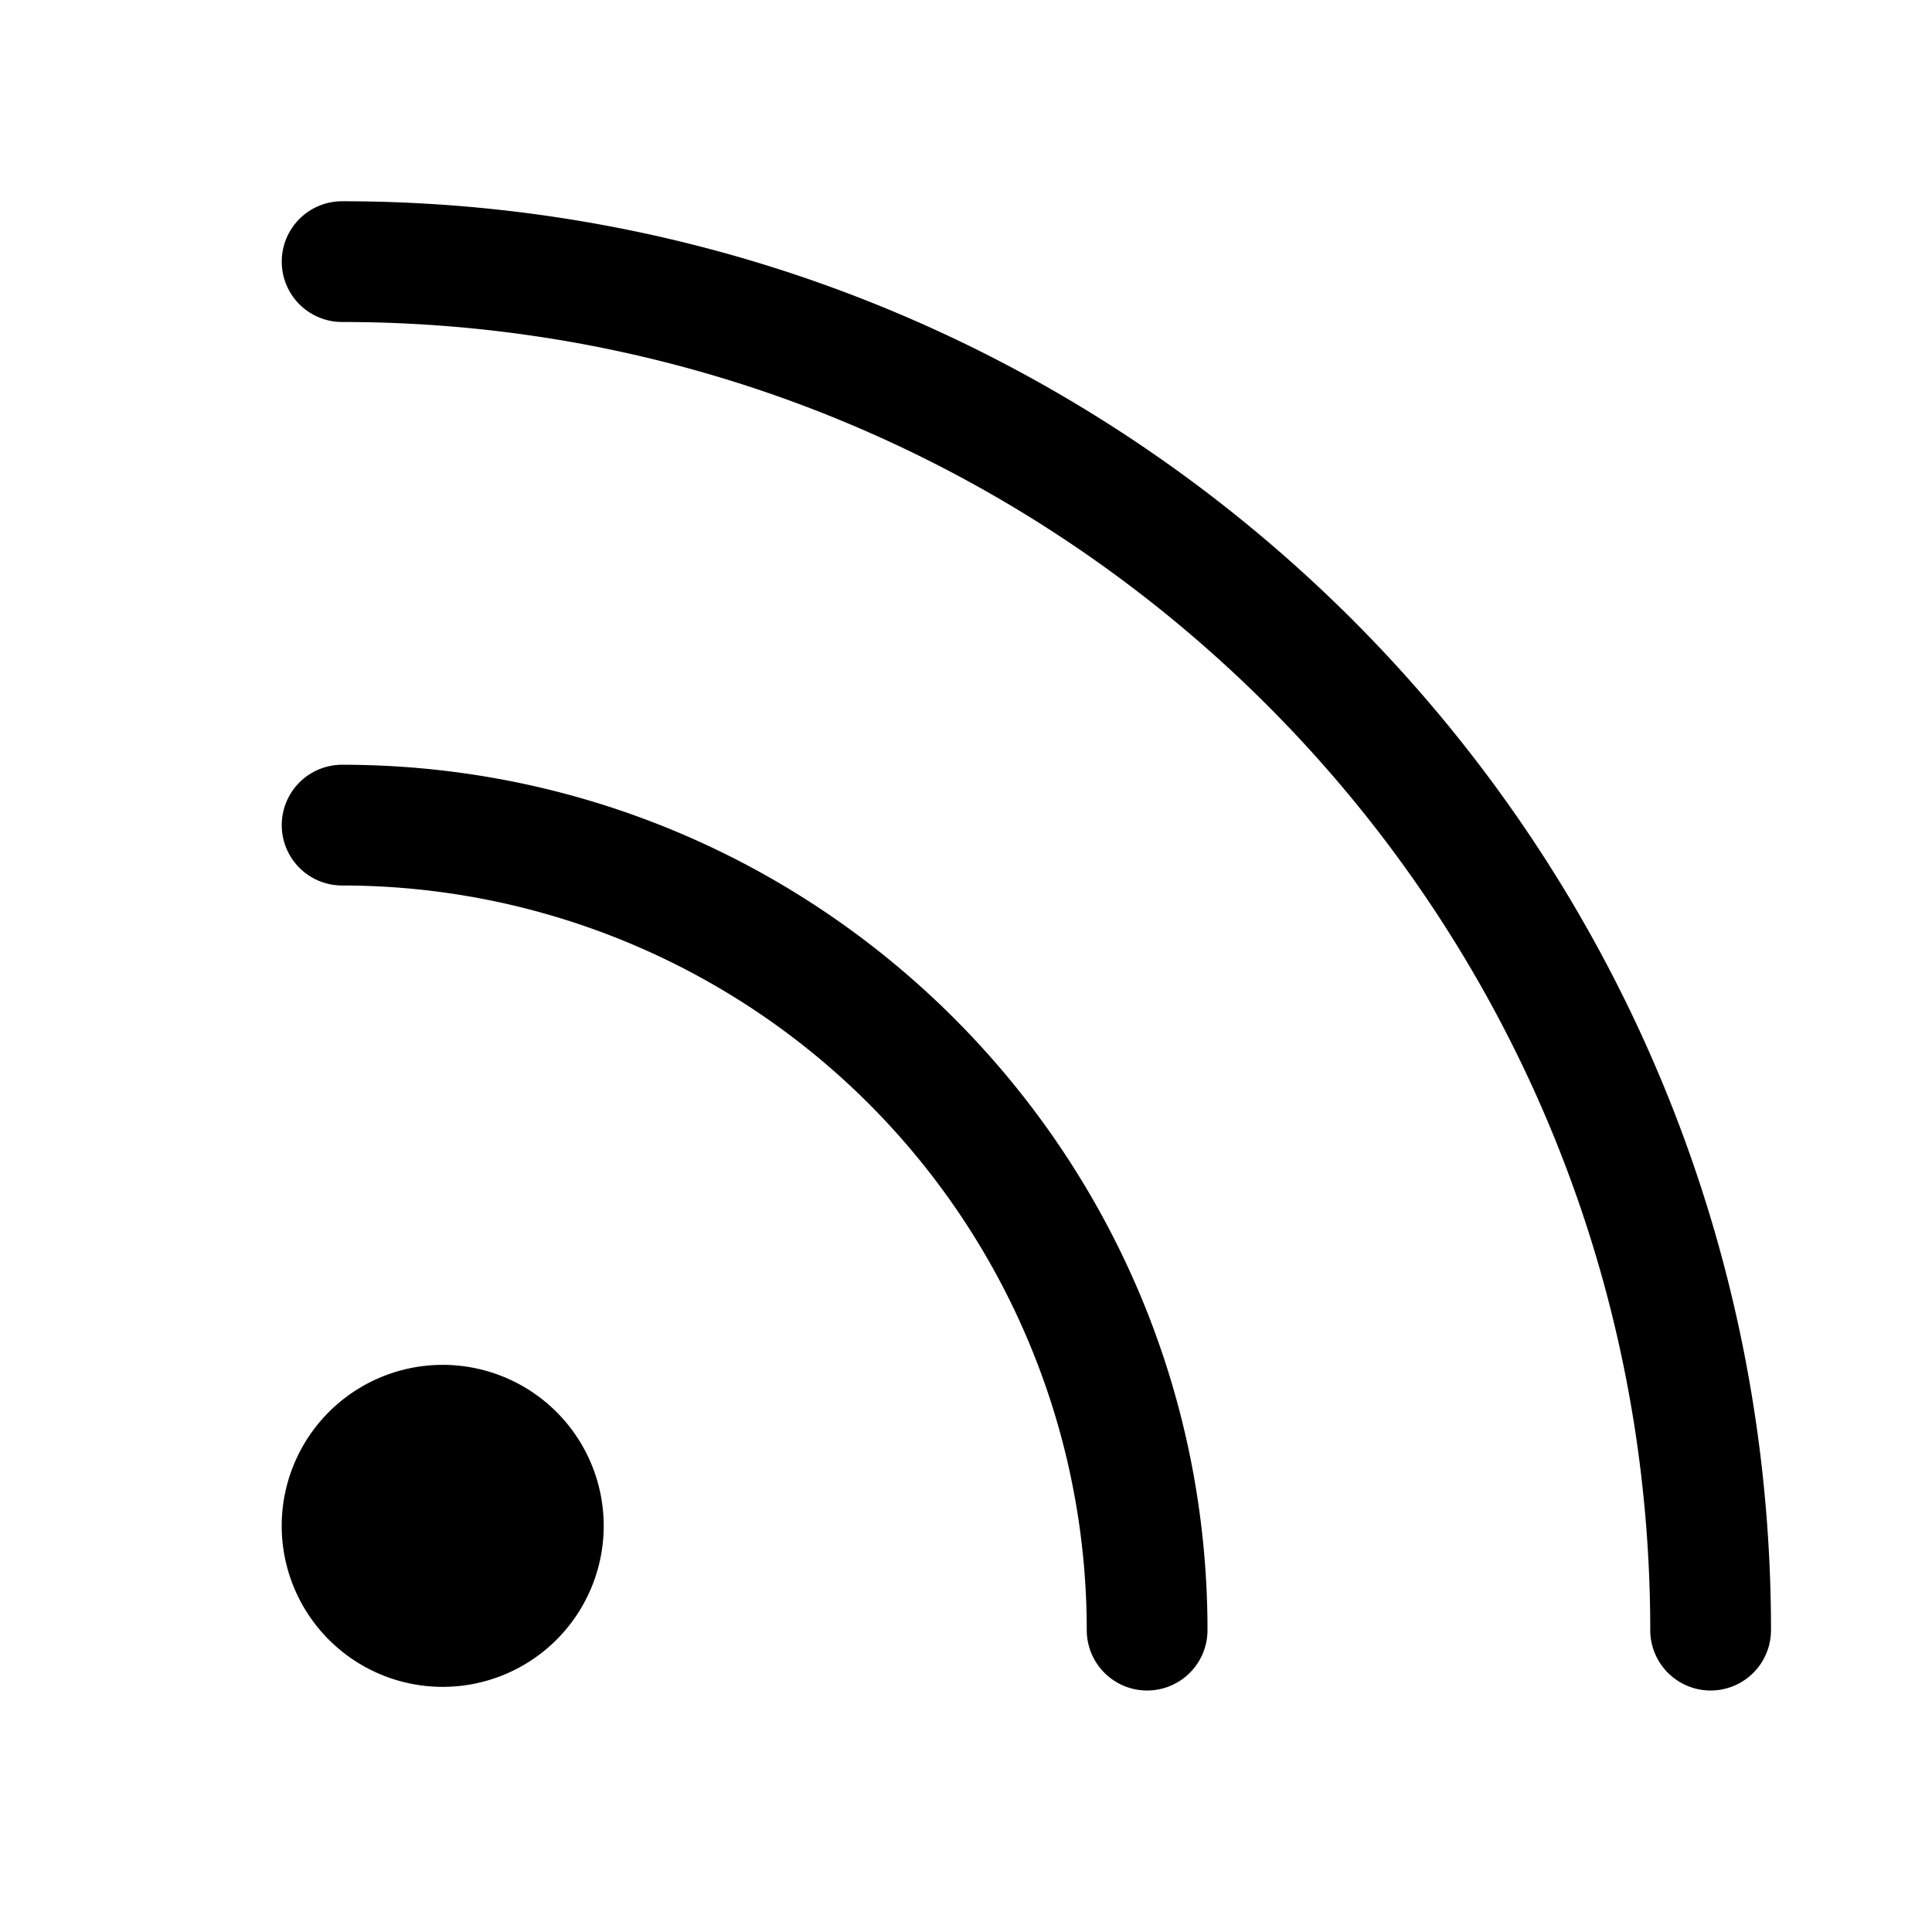 <svg xmlns="http://www.w3.org/2000/svg" viewBox="0 0 24 24"><path d="M3.5 3.25a.75.75 0 0 1 .75-.75C14.053 2.5 22 10.447 22 20.25a.75.75 0 0 1-1.5 0C20.5 11.275 13.225 4 4.25 4a.75.75 0 0 1-.75-.75zm.75 6.25C10.187 9.5 15 14.313 15 20.25a.75.75 0 0 1-1.5 0A9.25 9.25 0 0 0 4.25 11a.75.75 0 0 1 0-1.5zM3.5 19a2 2 0 1 1 3.999-.001A2 2 0 0 1 3.5 19z"/></svg>